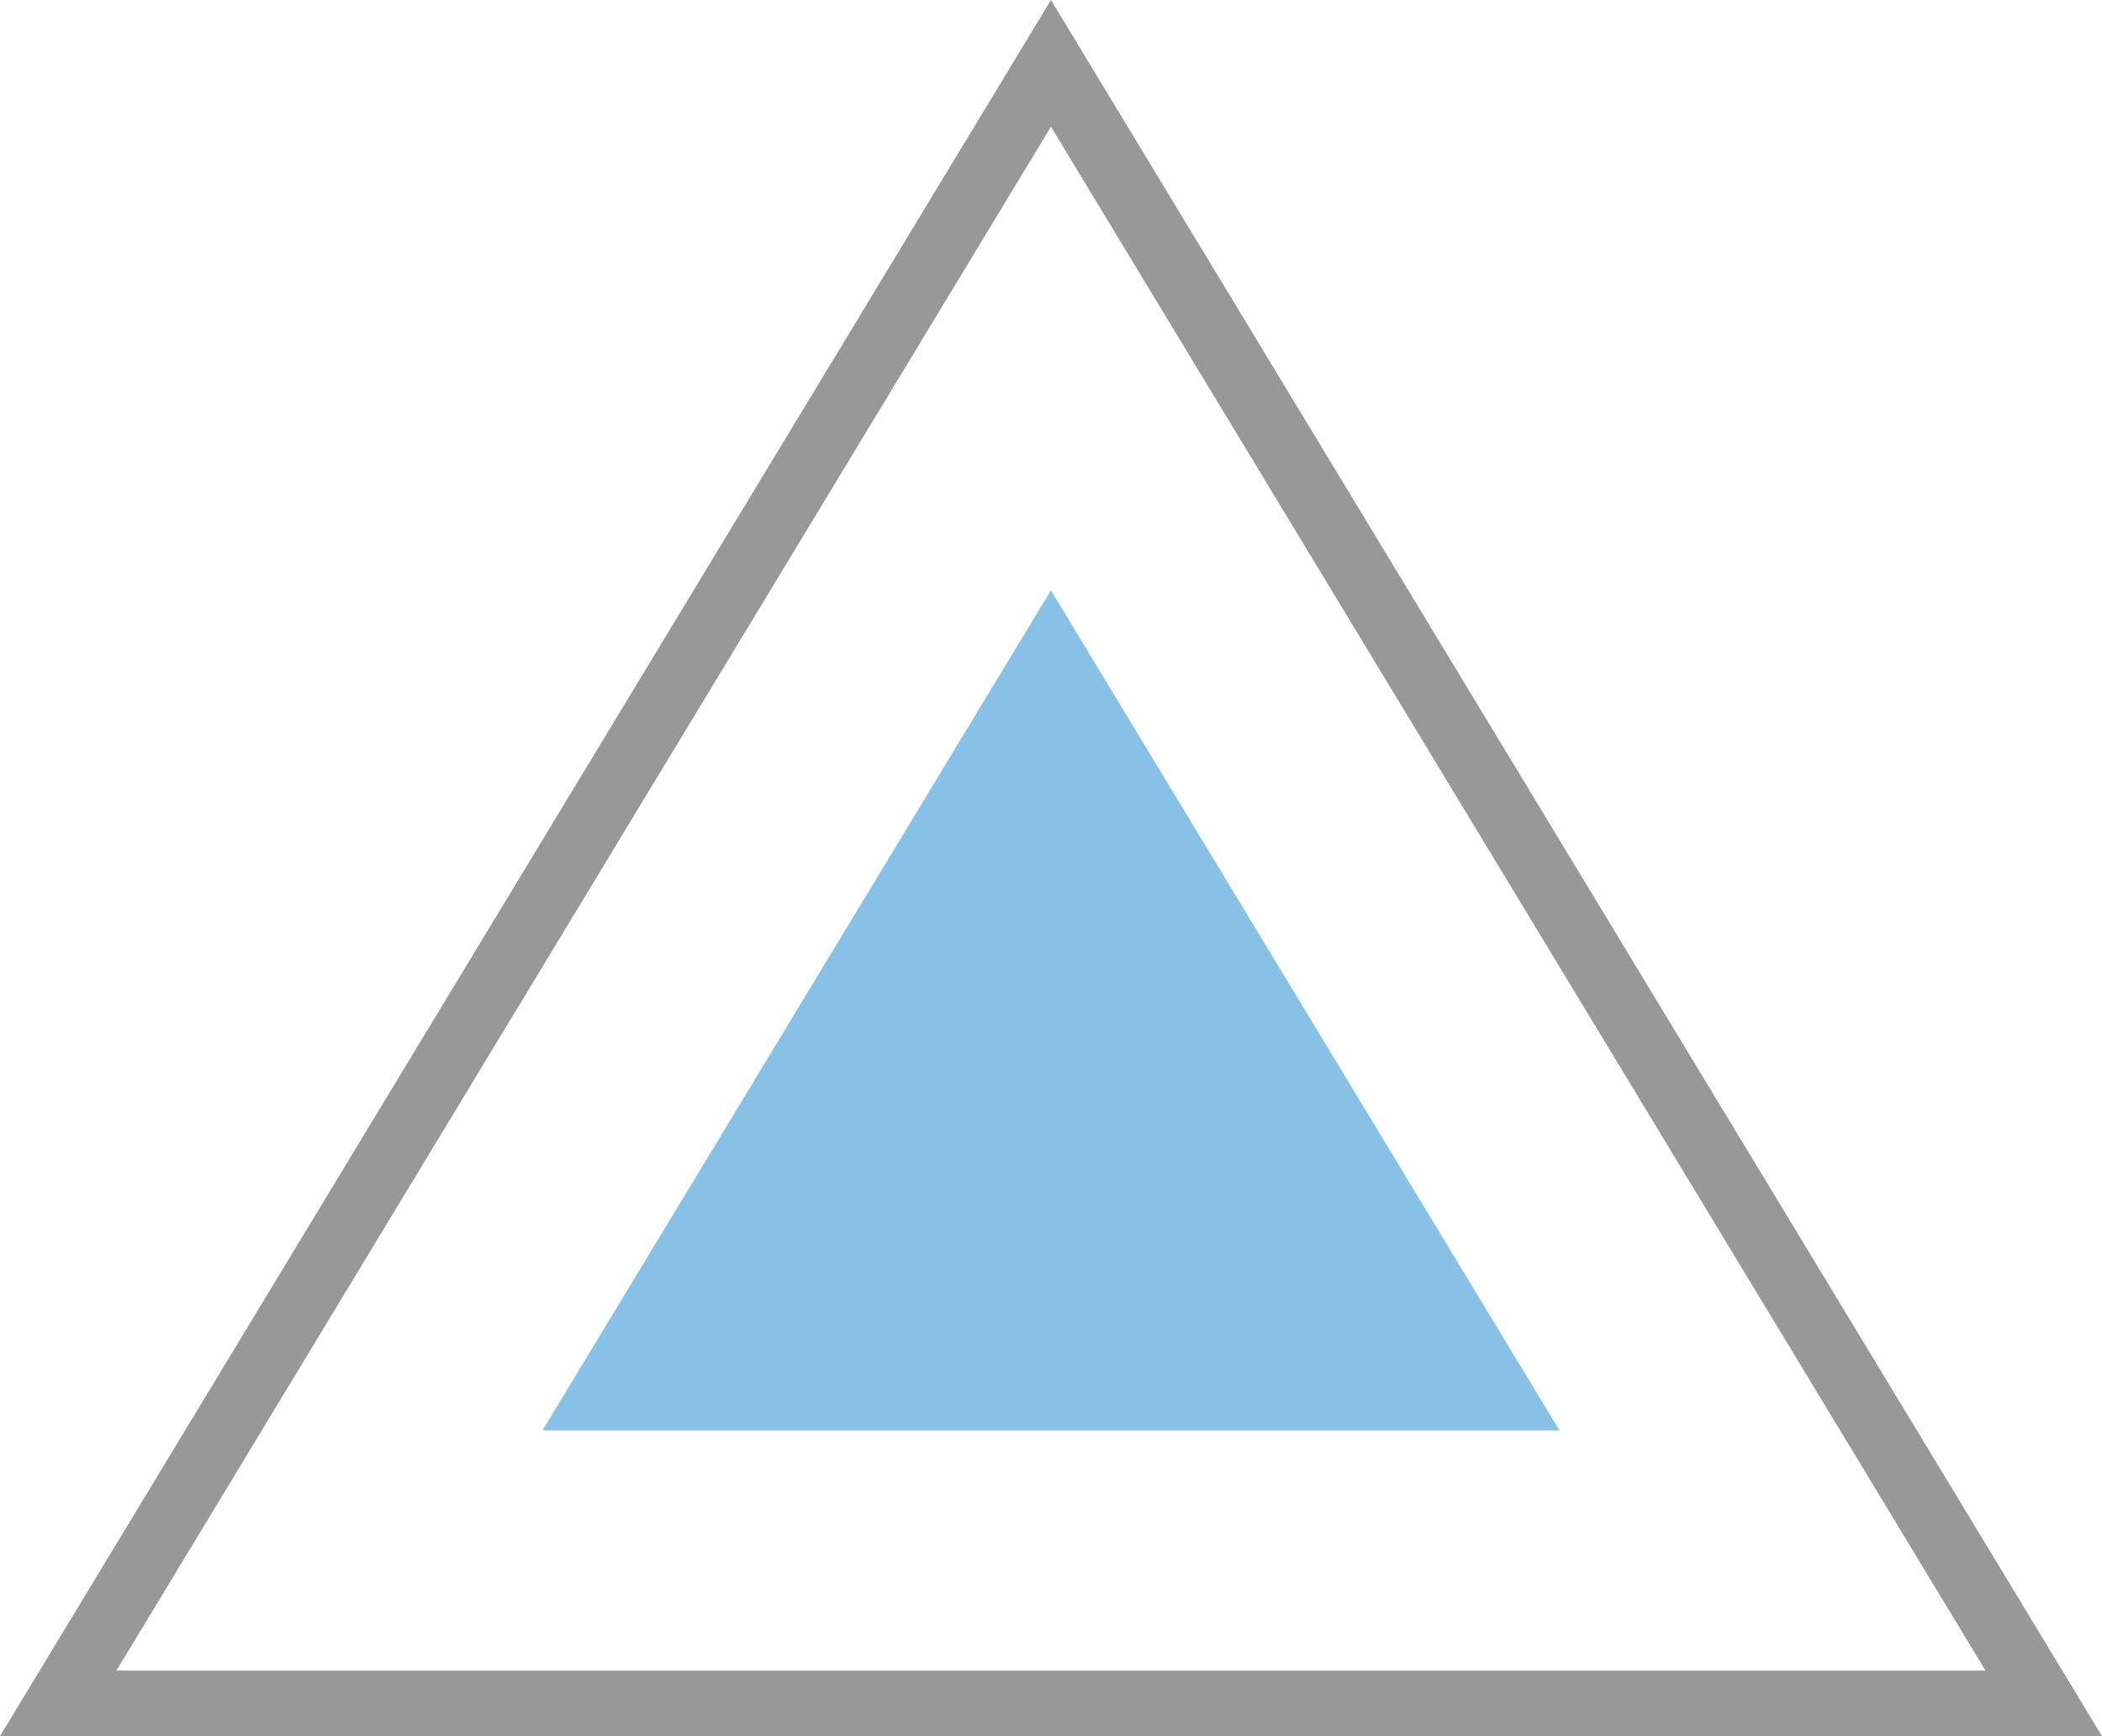 <svg id="Group_597" data-name="Group 597" xmlns="http://www.w3.org/2000/svg" width="283.027" height="233.799" viewBox="0 0 283.027 233.799">
  <path id="Path_4378" data-name="Path 4378" d="M141.508,17.063,267.34,224.97H15.676Zm0-17.063L0,233.8H283.027Z" fill="#989898"/>
  <path id="Path_4379" data-name="Path 4379" d="M6.742,120.473,75.21,7.338l68.479,113.135Z" transform="translate(66.293 72.162)" fill="#3c9cd7" opacity="0.616"/>
</svg>
